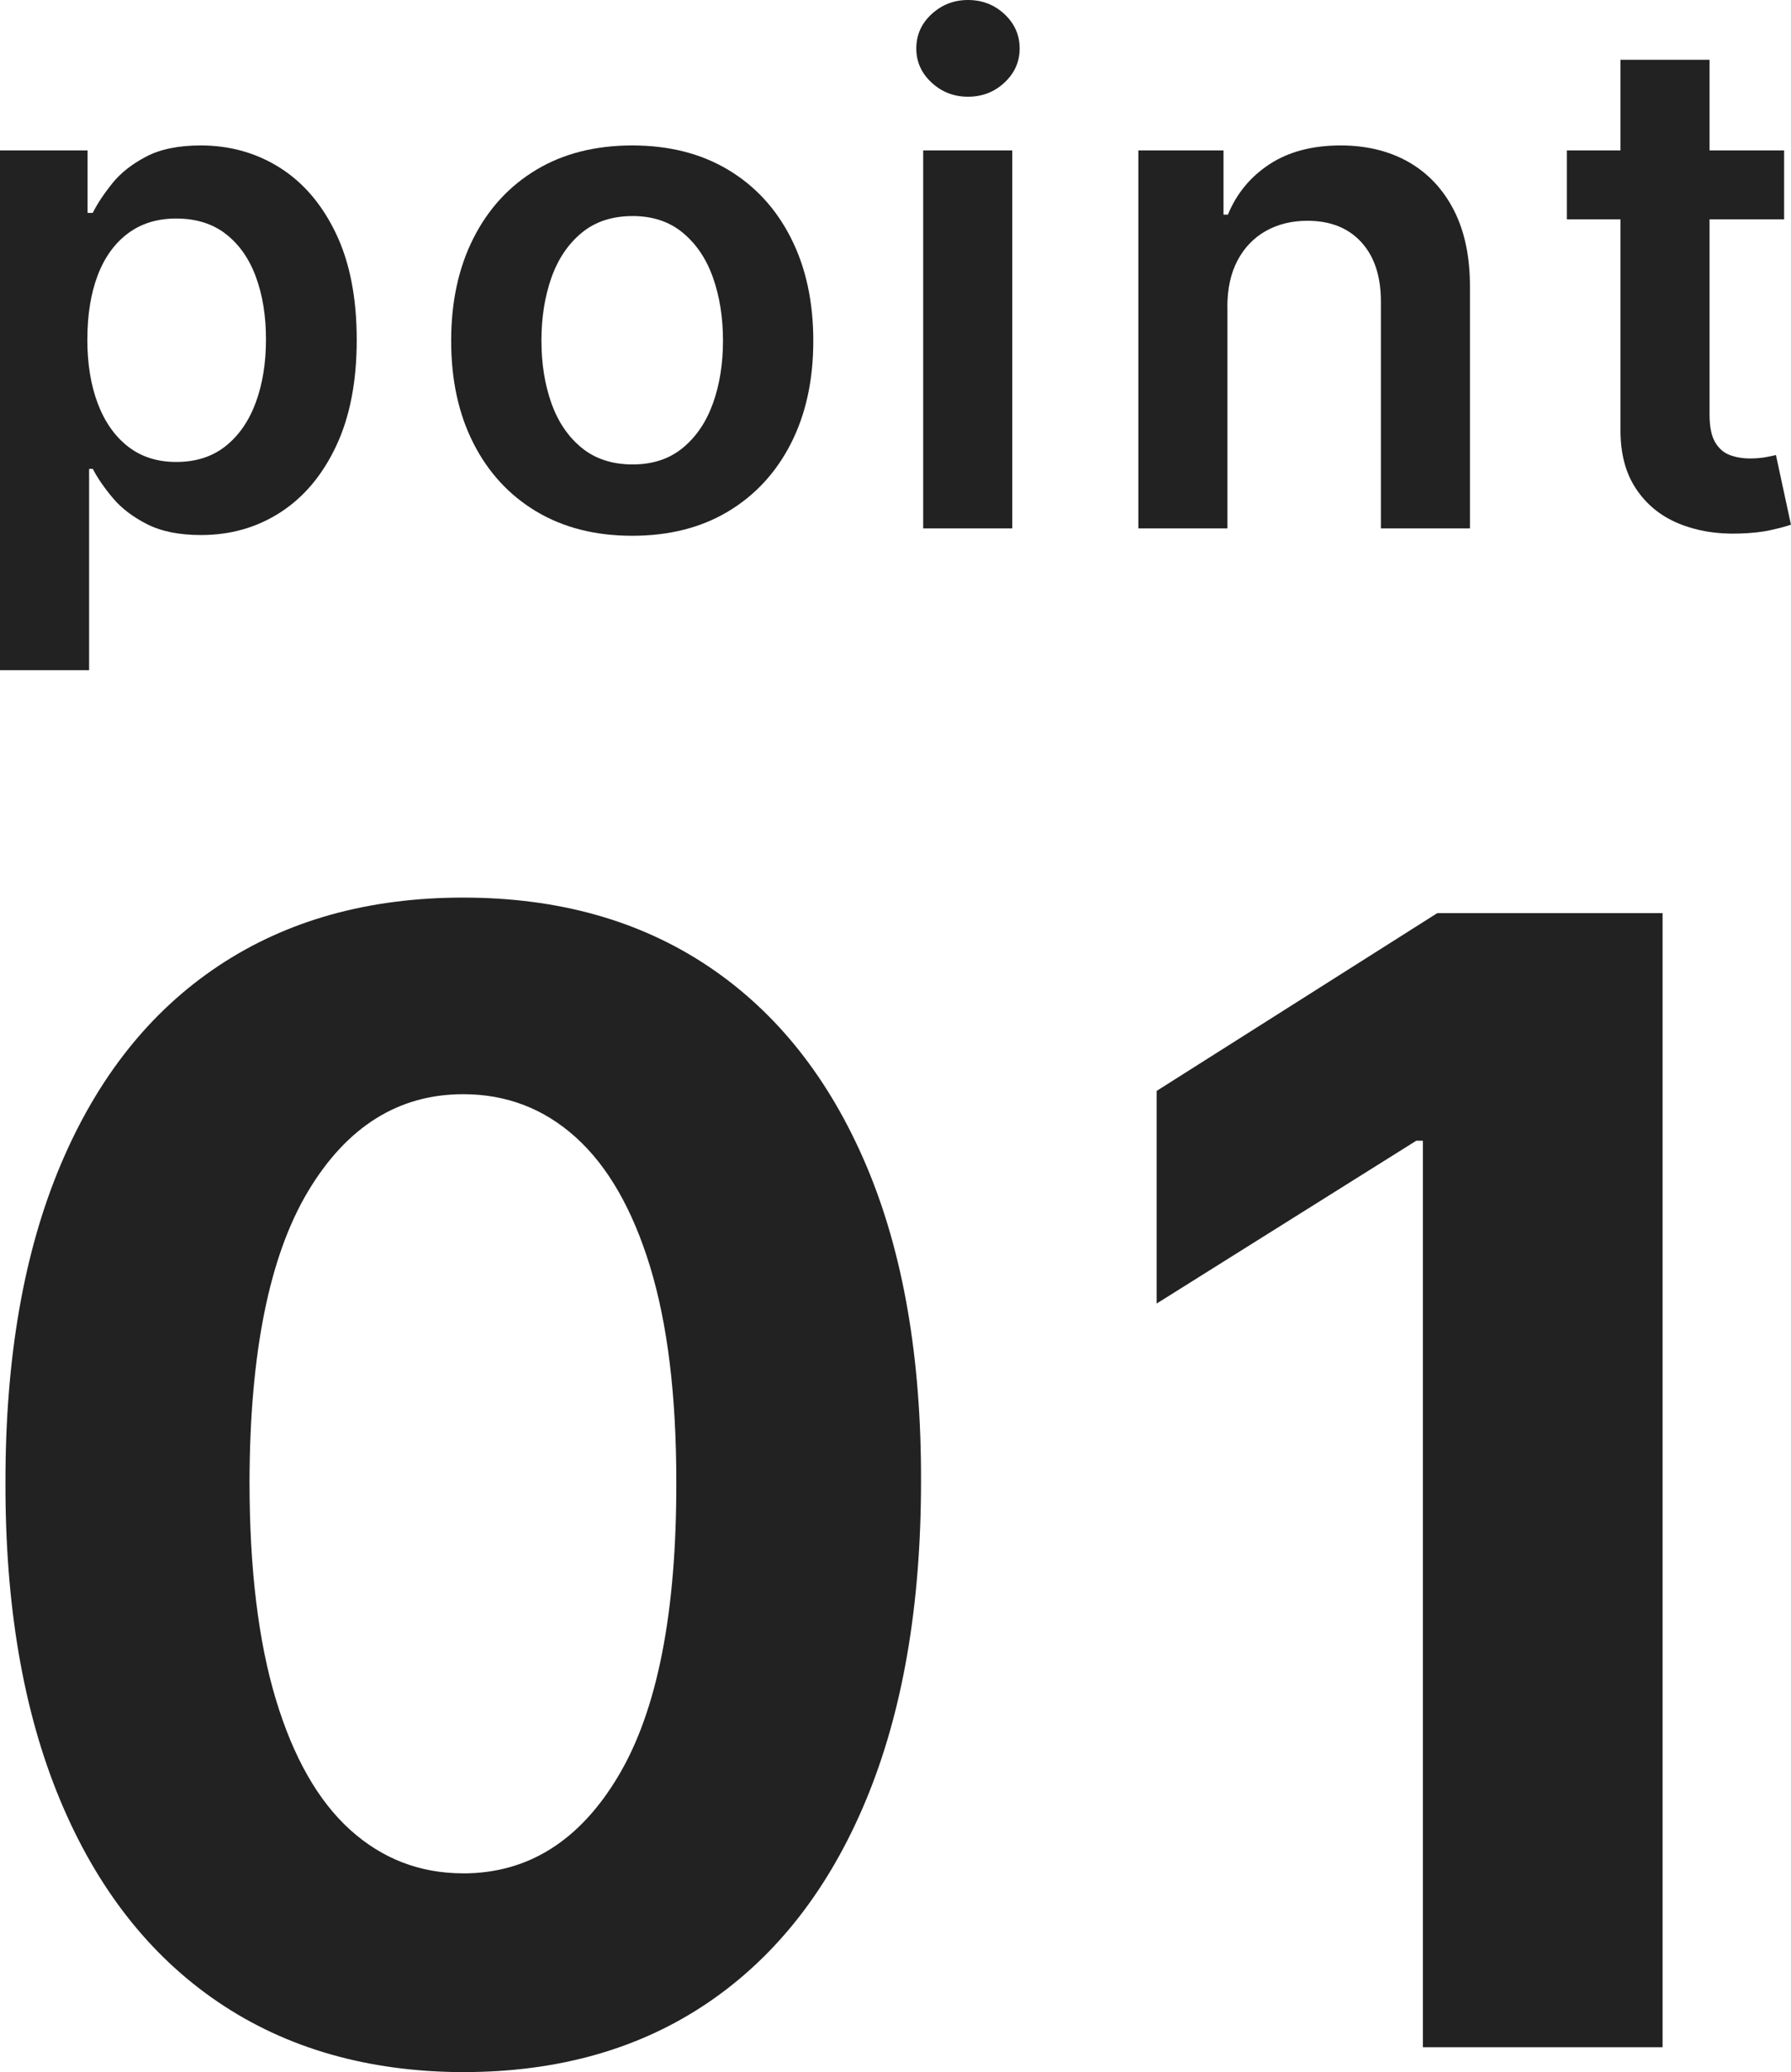 <?xml version="1.0" encoding="UTF-8"?><svg id="b" xmlns="http://www.w3.org/2000/svg" viewBox="0 0 41.365 47.838"><defs><style>.d{fill:#222;stroke-width:0px;}</style></defs><g id="c"><path class="d" d="M10.698,47.838c-2.199-.008-4.089-.55-5.669-1.624-1.581-1.074-2.796-2.629-3.644-4.666-.848-2.037-1.268-4.487-1.259-7.351,0-2.855.424-5.288,1.272-7.3.848-2.011,2.062-3.543,3.644-4.596,1.581-1.053,3.466-1.579,5.657-1.579s4.076.528,5.657,1.585c1.581,1.057,2.797,2.589,3.65,4.596.852,2.007,1.274,4.438,1.266,7.293,0,2.872-.424,5.327-1.272,7.364s-2.06,3.592-3.637,4.666c-1.577,1.074-3.465,1.611-5.664,1.611ZM10.698,43.249c1.5,0,2.698-.754,3.592-2.263.895-1.509,1.338-3.771,1.33-6.789,0-1.986-.203-3.639-.607-4.96-.405-1.321-.976-2.314-1.713-2.979-.737-.665-1.604-.997-2.602-.997-1.491,0-2.685.746-3.58,2.237-.895,1.492-1.347,3.725-1.355,6.699,0,2.012.202,3.688.607,5.031.404,1.342.978,2.348,1.719,3.017.742.669,1.611,1.003,2.608,1.003Z"/><path class="d" d="M38.399,21.081v26.182h-5.536v-20.928h-.153l-5.996,3.759v-4.909l6.481-4.104h5.203Z"/><path class="d" d="M0,15.472V3.472h2.023v1.443h.119c.106-.212.256-.438.449-.679.193-.241.454-.447.784-.62s.75-.258,1.262-.258c.674,0,1.283.171,1.827.514.543.343.975.849,1.295,1.517.32.668.48,1.488.48,2.458,0,.958-.157,1.772-.472,2.443s-.742,1.182-1.284,1.534c-.542.352-1.155.528-1.841.528-.5,0-.915-.083-1.244-.25s-.594-.368-.792-.605c-.199-.237-.354-.461-.463-.673h-.085v4.648H0ZM2.017,7.835c0,.564.081,1.059.242,1.483.161.424.394.755.699.992s.675.355,1.111.355c.455,0,.835-.122,1.142-.366.307-.245.539-.58.696-1.006s.236-.912.236-1.458c0-.542-.078-1.022-.233-1.443s-.386-.75-.693-.989c-.307-.239-.689-.358-1.148-.358-.439,0-.812.116-1.119.347-.307.231-.539.555-.696.971-.157.417-.236.907-.236,1.472Z"/><path class="d" d="M14.602,12.369c-.853,0-1.591-.188-2.216-.562s-1.109-.899-1.452-1.574-.514-1.462-.514-2.364.171-1.691.514-2.369c.343-.678.827-1.205,1.452-1.58s1.363-.562,2.216-.562,1.591.188,2.216.562,1.109.901,1.452,1.58c.343.678.514,1.468.514,2.369s-.171,1.689-.514,2.364-.827,1.199-1.452,1.574-1.364.562-2.216.562ZM14.613,10.722c.462,0,.849-.128,1.159-.384s.542-.6.696-1.031.23-.913.23-1.443c0-.534-.077-1.018-.23-1.452-.153-.434-.385-.779-.696-1.037-.311-.258-.697-.387-1.159-.387-.474,0-.867.129-1.179.387-.312.257-.545.603-.699,1.037-.153.434-.23.918-.23,1.452,0,.531.077,1.012.23,1.443s.386.775.699,1.031.706.384,1.179.384Z"/><path class="d" d="M22.356,2.233c-.326,0-.606-.109-.841-.327s-.352-.48-.352-.787c0-.311.117-.575.352-.792s.515-.327.841-.327c.33,0,.611.109.844.327s.35.482.35.792c0,.307-.117.569-.35.787s-.514.327-.844.327ZM21.322,12.199V3.472h2.057v8.727h-2.057Z"/><path class="d" d="M28.349,7.085v5.114h-2.057V3.472h1.966v1.483h.102c.201-.489.522-.877.963-1.165.441-.288.988-.432,1.639-.432.603,0,1.128.129,1.577.386.449.258.797.631,1.045,1.119.248.489.37,1.082.366,1.779v5.557h-2.057v-5.239c0-.583-.151-1.04-.452-1.369-.301-.33-.717-.494-1.247-.494-.36,0-.679.079-.958.235-.278.157-.497.384-.653.679-.157.295-.236.653-.236,1.074Z"/><path class="d" d="M41.206,3.472v1.591h-5.017v-1.591h5.017ZM37.427,1.38h2.057v8.193c0,.276.042.488.127.633.085.146.198.246.338.298.14.053.295.08.466.08.129,0,.247-.009.355-.028s.19-.036.247-.051l.347,1.608c-.11.038-.266.08-.469.125-.203.046-.45.072-.741.08-.515.015-.979-.063-1.392-.236-.413-.172-.74-.44-.98-.804-.241-.364-.359-.818-.355-1.364V1.38Z"/></g></svg>